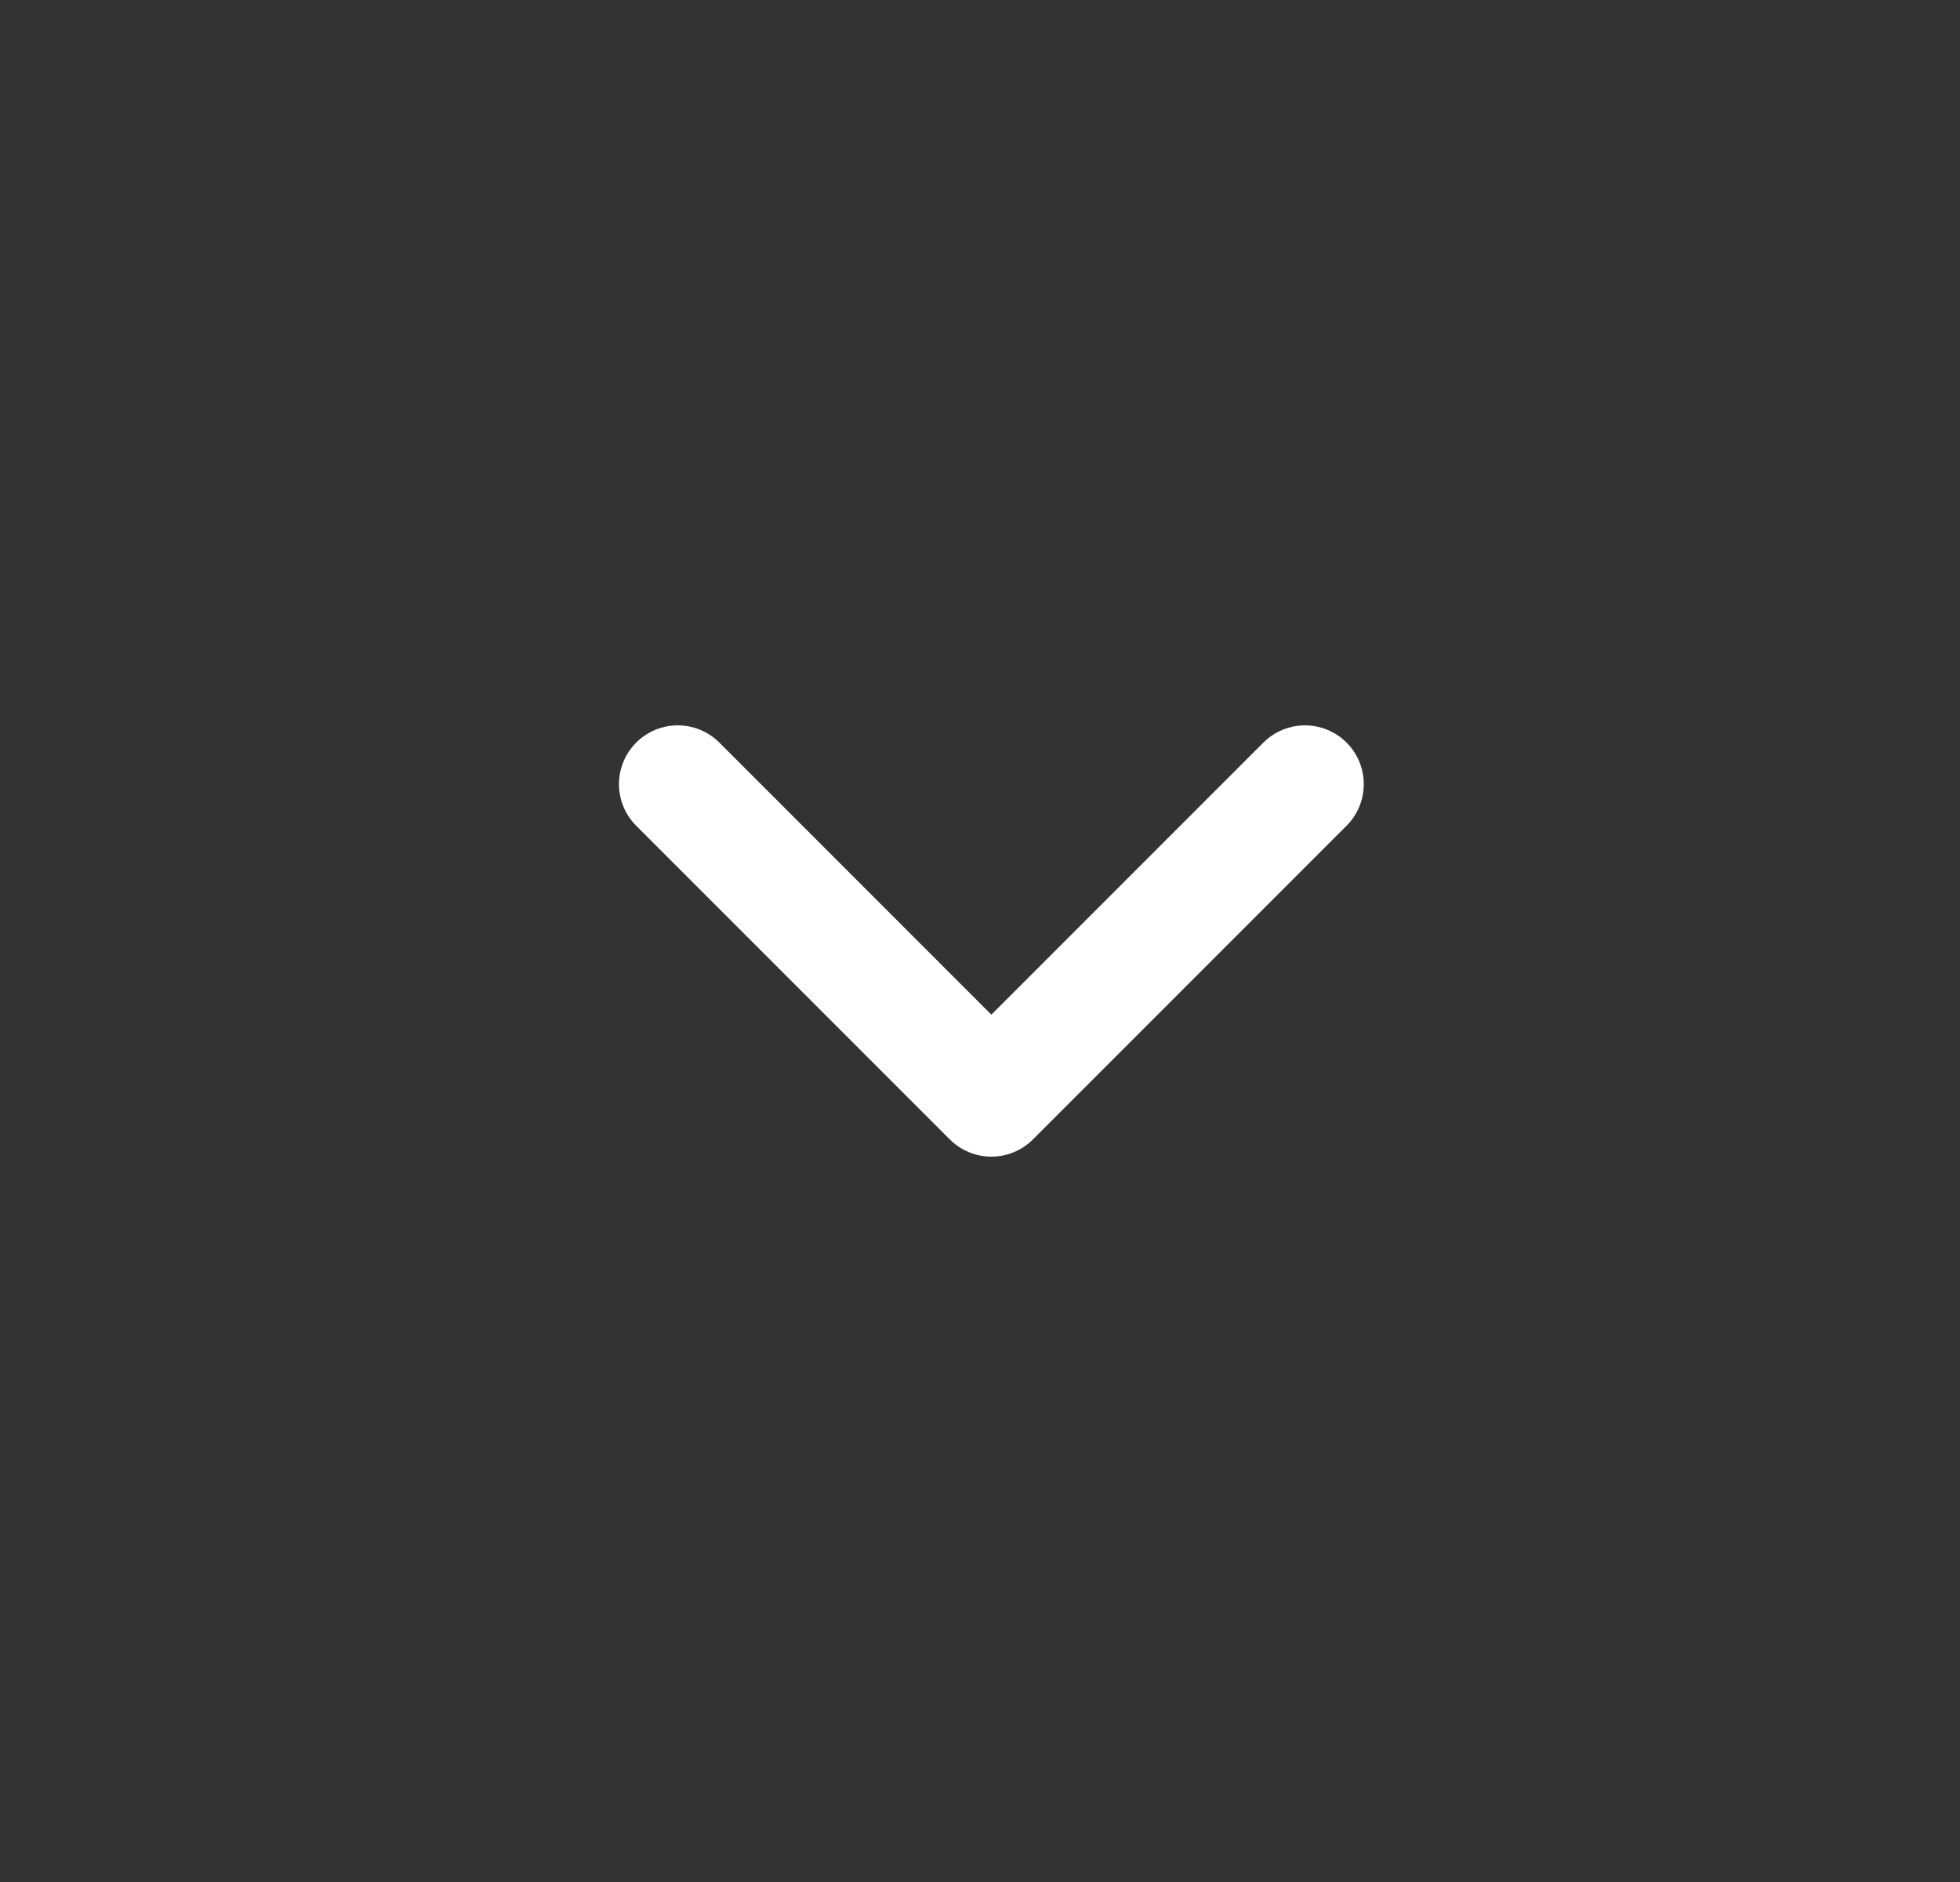 <svg width="25" height="24" viewBox="0 0 25 24" fill="none" xmlns="http://www.w3.org/2000/svg">
<rect x="0" y="0" width="25" height="24" fill="#333333" stroke="none"/>
<path d="M8.645 10L12.645 14L16.645 10" stroke="white" stroke-width="1.5" stroke-linecap="round" stroke-linejoin="round"/>
</svg>
